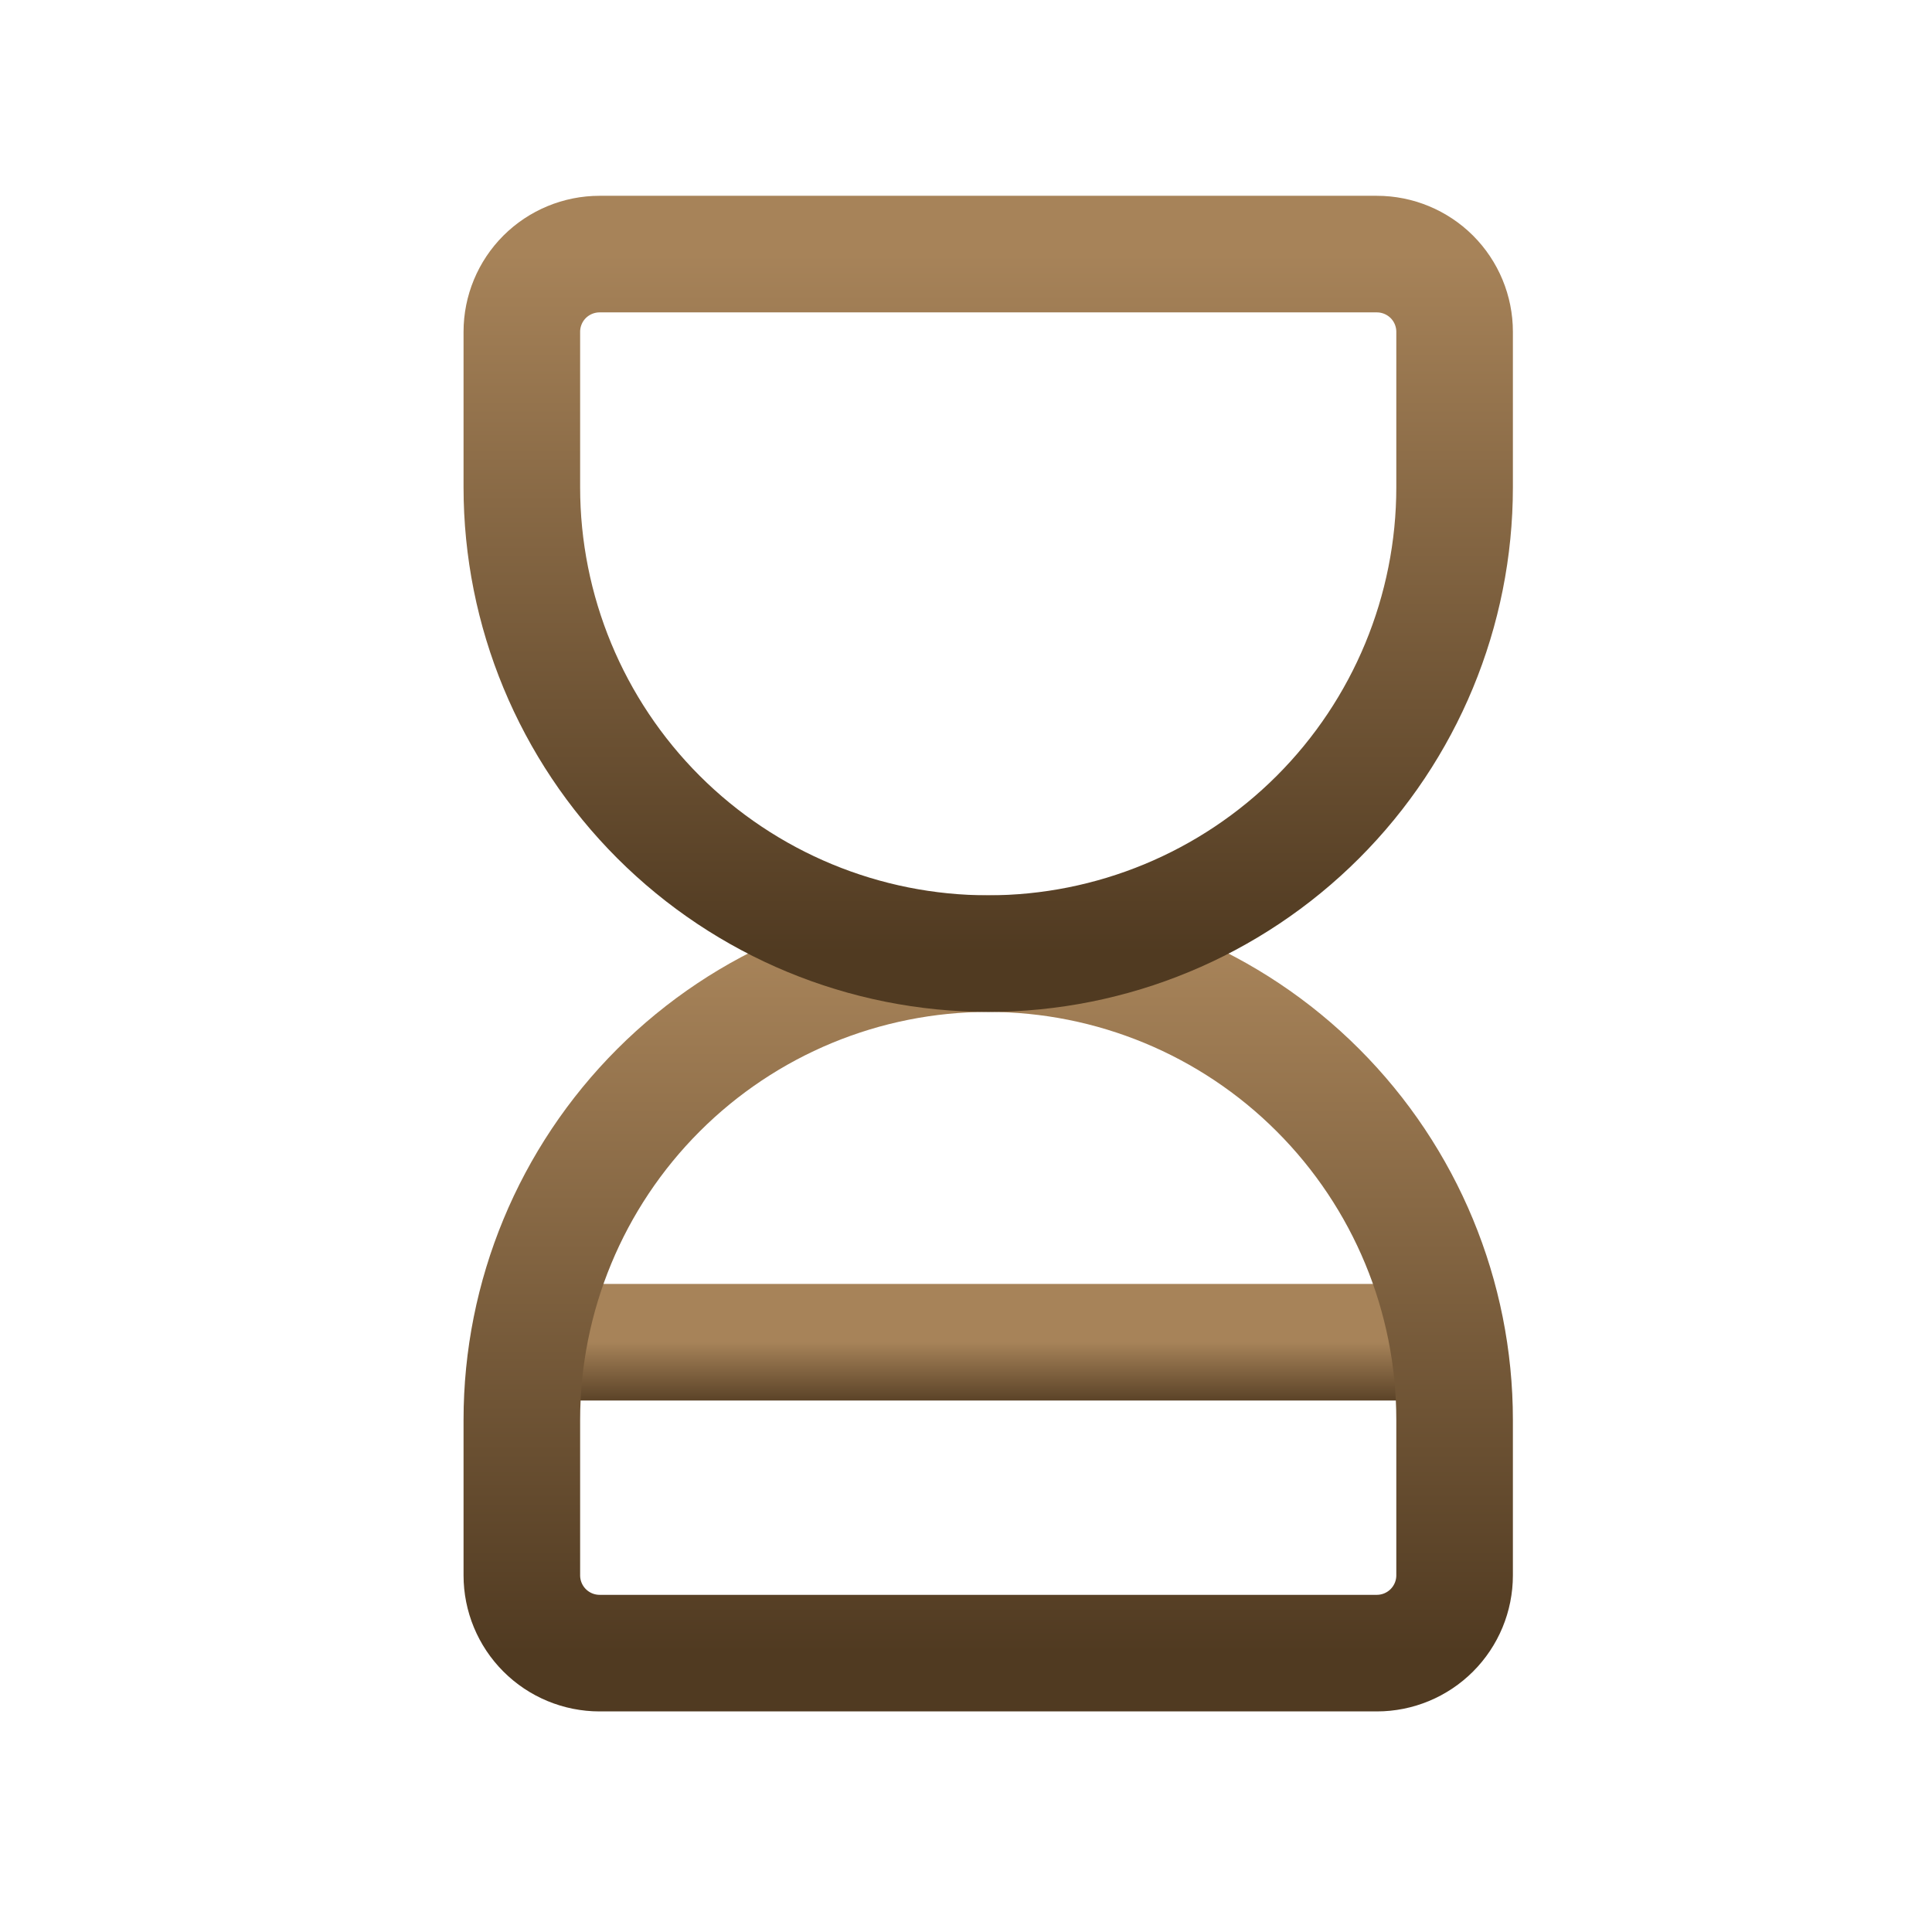 <svg width="29" height="29" viewBox="0 0 29 29" fill="none" xmlns="http://www.w3.org/2000/svg">
<g clip-path="url(#clip0_1030_265)">
<path d="M8.417 20.147H21.25" stroke="url(#paint0_linear_1030_265)" stroke-width="1.75" stroke-linecap="round" stroke-linejoin="round"/>
<path d="M7.833 23.647V21.314C7.833 19.457 8.571 17.677 9.884 16.364C11.197 15.051 12.977 14.314 14.834 14.314C16.69 14.314 18.471 15.051 19.783 16.364C21.096 17.677 21.834 19.457 21.834 21.314V23.647C21.834 23.956 21.711 24.253 21.492 24.472C21.273 24.691 20.976 24.814 20.667 24.814H9C8.691 24.814 8.394 24.691 8.175 24.472C7.956 24.253 7.833 23.956 7.833 23.647Z" stroke="url(#paint1_linear_1030_265)" stroke-width="1.75" stroke-linecap="round" stroke-linejoin="round"/>
<path d="M7.833 4.98V7.314C7.833 9.17 8.571 10.951 9.884 12.264C11.197 13.576 12.977 14.314 14.834 14.314C16.69 14.314 18.471 13.576 19.783 12.264C21.096 10.951 21.834 9.17 21.834 7.314V4.98C21.834 4.671 21.711 4.374 21.492 4.155C21.273 3.937 20.976 3.814 20.667 3.814H9C8.691 3.814 8.394 3.937 8.175 4.155C7.956 4.374 7.833 4.671 7.833 4.98Z" stroke="url(#paint2_linear_1030_265)" stroke-width="1.75" stroke-linecap="round" stroke-linejoin="round"/>
</g>
<defs>
<linearGradient id="paint0_linear_1030_265" x1="14.834" y1="20.147" x2="14.834" y2="21.147" gradientUnits="userSpaceOnUse">
<stop stop-color="#A78359"/>
<stop offset="1" stop-color="#503A21"/>
</linearGradient>
<linearGradient id="paint1_linear_1030_265" x1="14.834" y1="14.314" x2="14.834" y2="24.814" gradientUnits="userSpaceOnUse">
<stop stop-color="#A78359"/>
<stop offset="1" stop-color="#503A21"/>
</linearGradient>
<linearGradient id="paint2_linear_1030_265" x1="14.834" y1="3.814" x2="14.834" y2="14.314" gradientUnits="userSpaceOnUse">
<stop stop-color="#A78359"/>
<stop offset="1" stop-color="#503A21"/>
</linearGradient>
<clipPath id="clip0_1030_265">
<rect width="28" height="28" fill="white" transform="translate(0.833 0.314)"/>
</clipPath>
</defs>
</svg>
